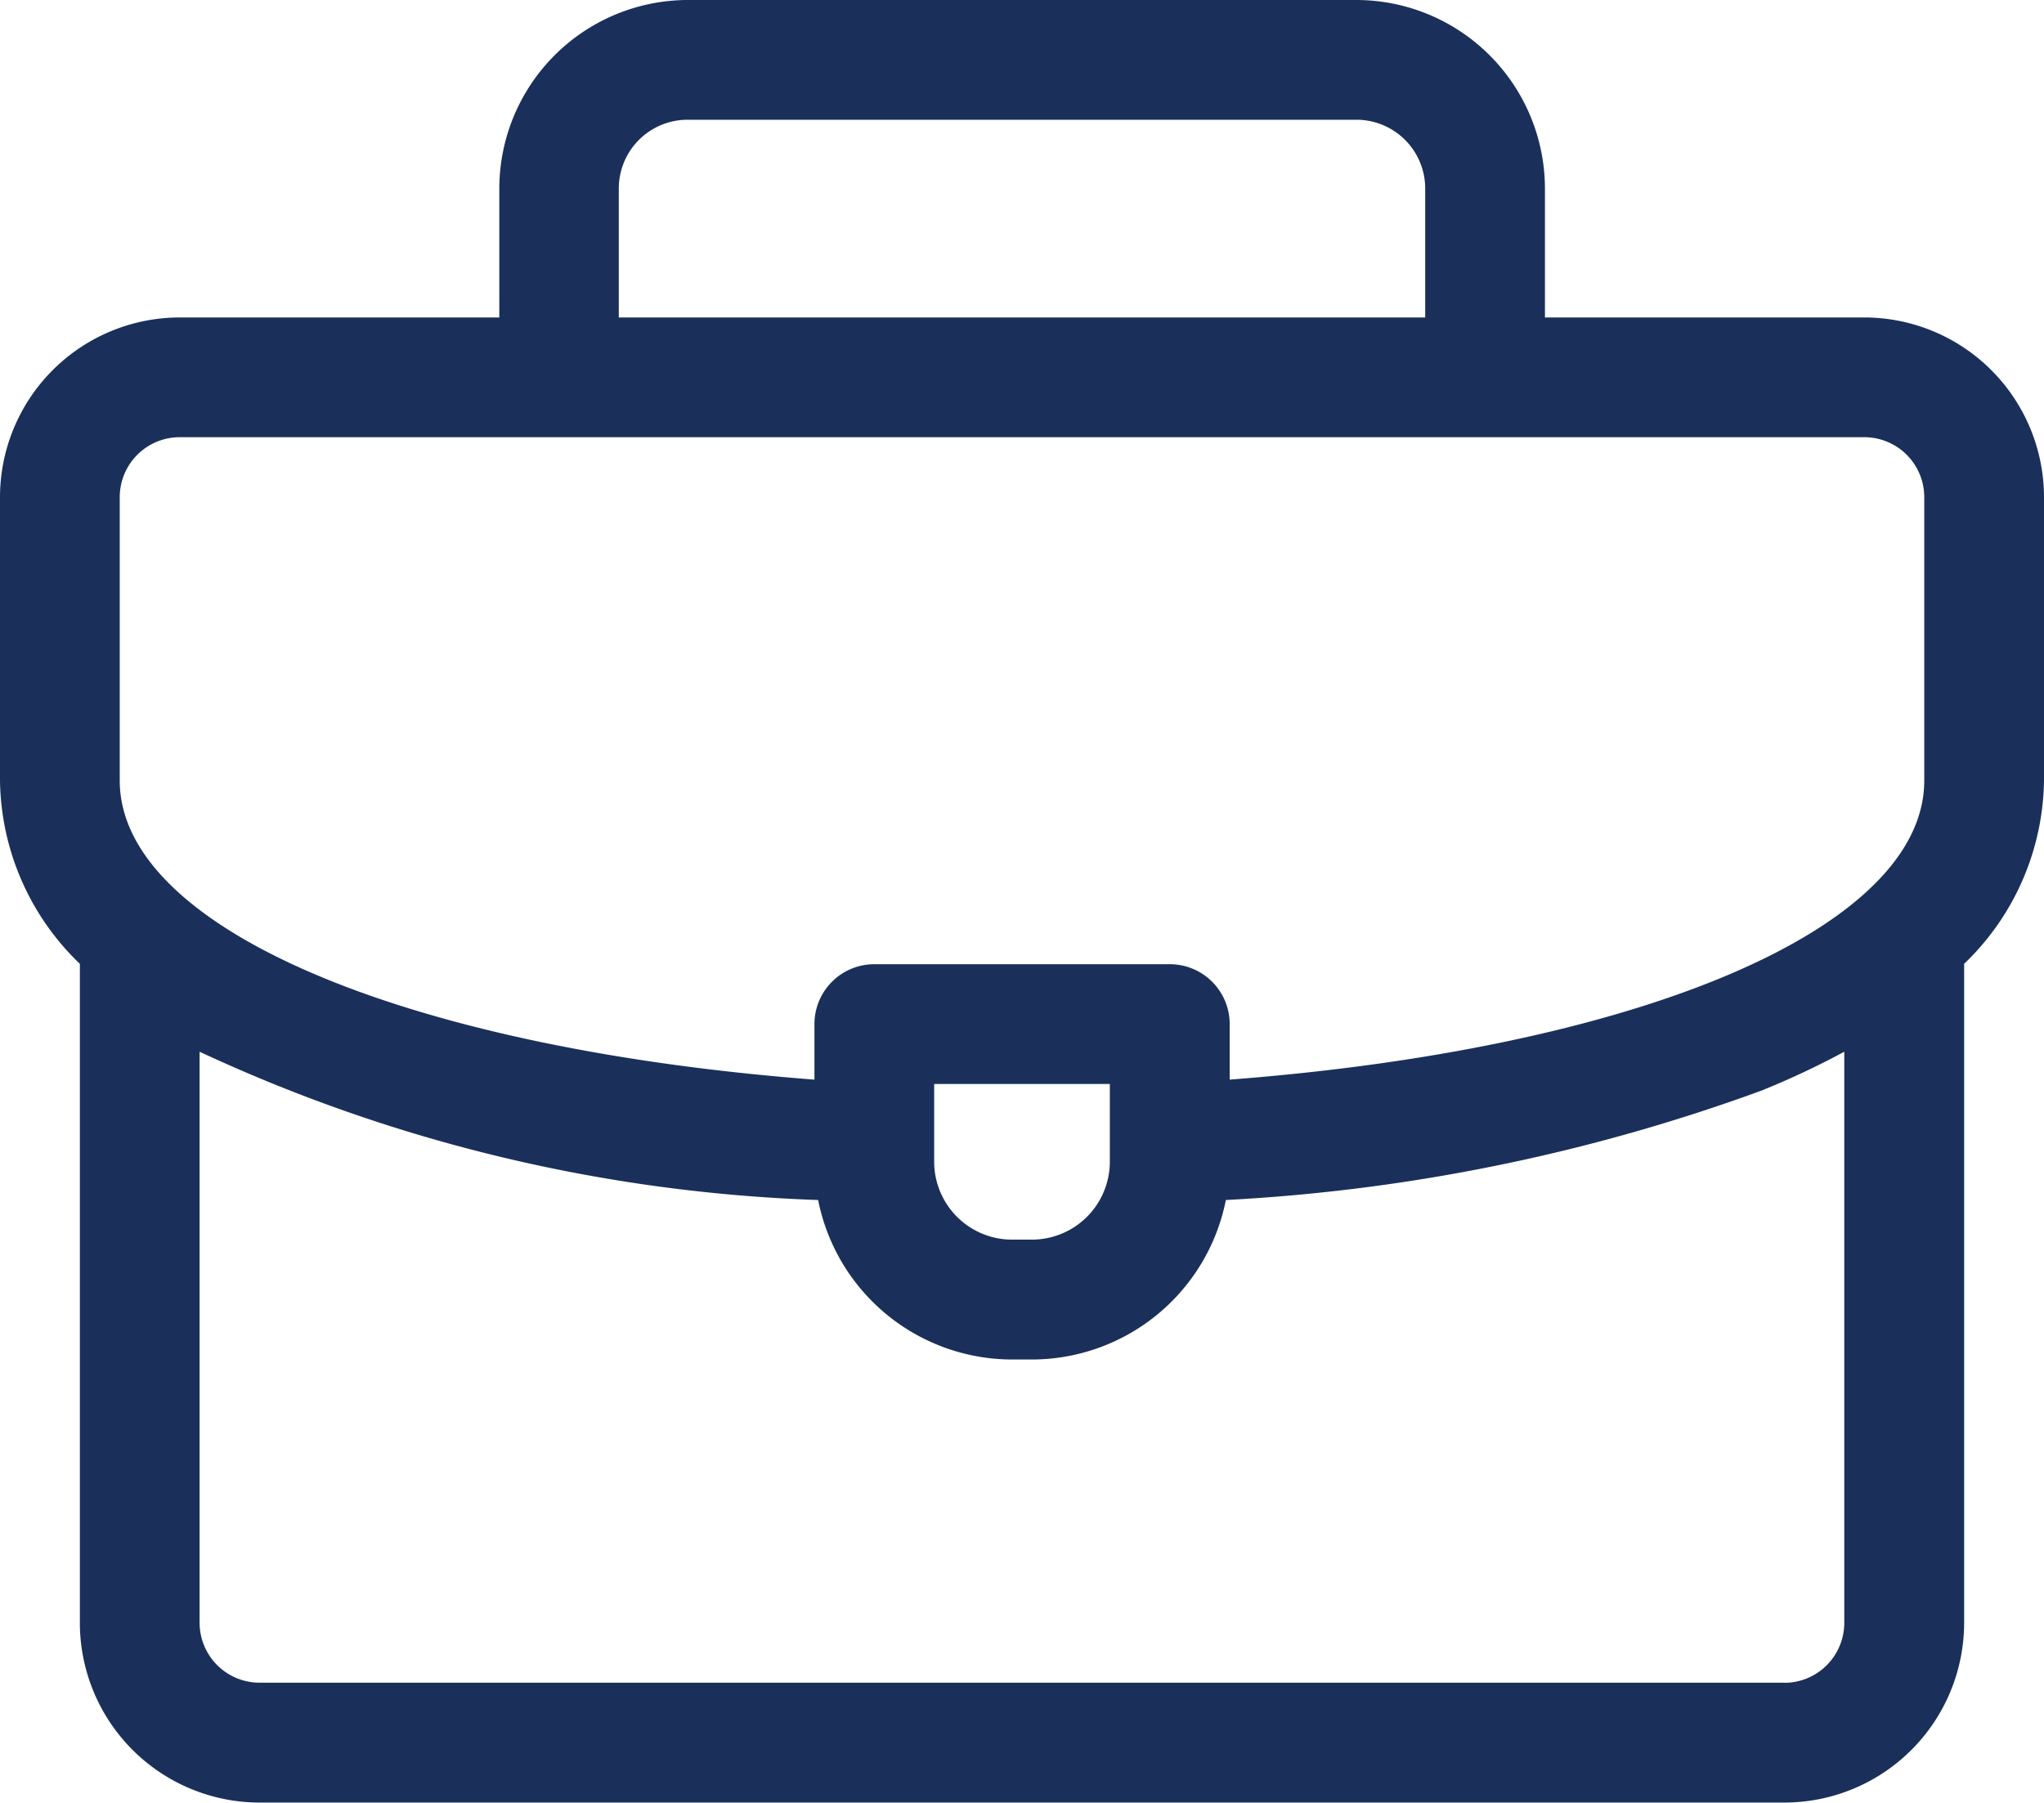 <svg xmlns="http://www.w3.org/2000/svg" width="16.047" height="14.151" viewBox="0 0 16.047 14.151">
  <path id="Path_133190" data-name="Path 133190" d="M16.047,34.152a1.412,1.412,0,0,0-1.41-1.41H12.129V31.73a1.482,1.482,0,0,0-1.48-1.48H5.4a1.482,1.482,0,0,0-1.48,1.48v1.012H1.41A1.412,1.412,0,0,0,0,34.152v2.225a2.028,2.028,0,0,0,.627,1.439V42.99a1.412,1.412,0,0,0,1.41,1.41H14.01a1.412,1.412,0,0,0,1.41-1.41V37.816a2.028,2.028,0,0,0,.627-1.439ZM4.858,31.73a.54.54,0,0,1,.54-.54h5.251a.54.54,0,0,1,.54.54v1.012H4.858ZM.94,34.152a.471.471,0,0,1,.47-.47H14.637a.471.471,0,0,1,.47.47v2.225c0,1.157-2.219,2.1-5.453,2.348v-.436a.47.47,0,0,0-.47-.47H6.864a.47.47,0,0,0-.47.47v.436C3.162,38.477.94,37.531.94,36.377Zm7.773,4.607v.611a.612.612,0,0,1-.611.611H7.945a.612.612,0,0,1-.611-.611v-.611Zm5.3,4.7H2.037a.471.471,0,0,1-.47-.47V38.506A12.5,12.5,0,0,0,6.423,39.67a1.554,1.554,0,0,0,1.522,1.252H8.1A1.554,1.554,0,0,0,9.624,39.67a14.431,14.431,0,0,0,4.2-.857,6.4,6.4,0,0,0,.655-.307V42.99A.471.471,0,0,1,14.01,43.46Z" transform="translate(0 -30.25)" fill="#1a305a"/>
</svg>
